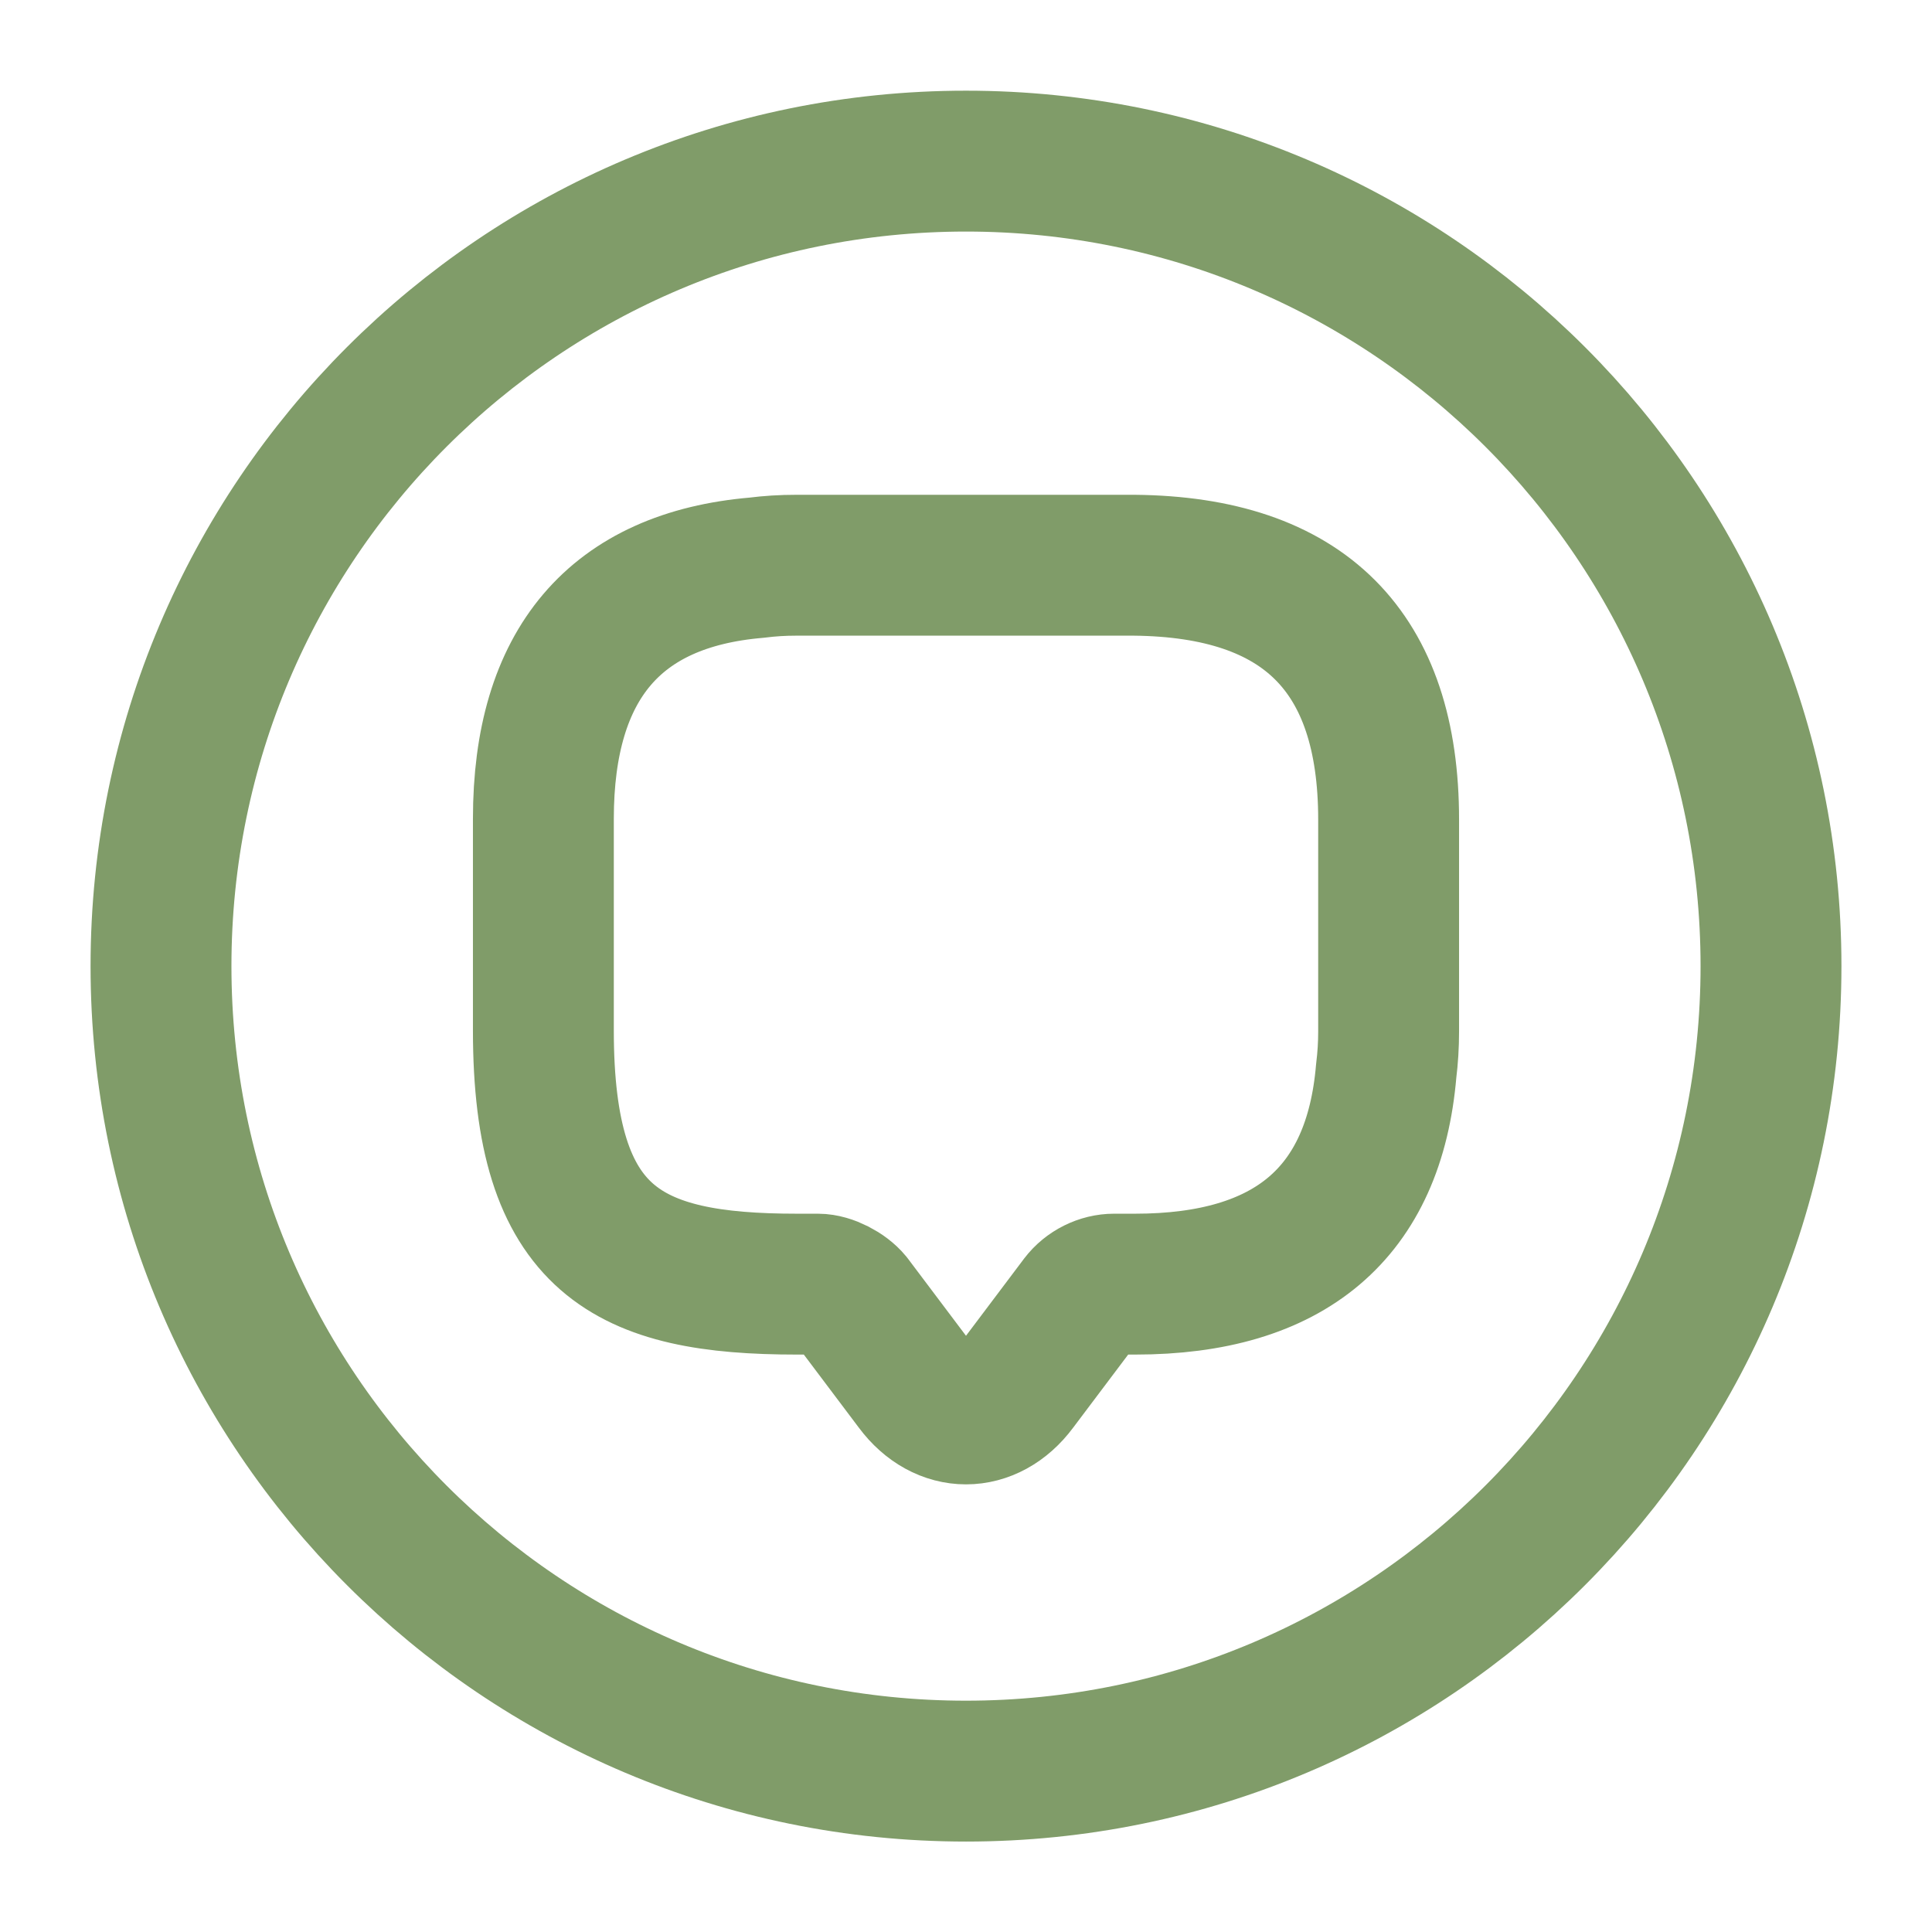 <svg xmlns="http://www.w3.org/2000/svg" width="48" height="48" viewBox="0 0 48 48" fill="none"><path d="M34.5 20.363V25.623C34.5 25.963 34.48 26.284 34.44 26.604C34.14 30.143 32.04 31.904 28.2 31.904H27.68C27.36 31.904 27.04 32.063 26.84 32.324L25.26 34.423C24.56 35.364 23.44 35.364 22.74 34.423L21.16 32.324C20.98 32.103 20.6 31.904 20.32 31.904H19.8C15.6 31.904 13.5 30.863 13.5 25.604V20.343C13.5 16.503 15.28 14.403 18.8 14.104C19.12 14.063 19.44 14.043 19.78 14.043H28.18C32.4 14.084 34.5 16.183 34.5 20.363Z" stroke="#809C69" stroke-width="3.5" stroke-miterlimit="10" stroke-linecap="round" stroke-linejoin="round"></path><path d="M24 44.003C35.046 44.003 44 35.049 44 24.003C44 12.958 35.046 4.003 24 4.003C12.954 4.003 4 12.958 4 24.003C4 35.049 12.954 44.003 24 44.003Z" stroke="#809C69" stroke-width="3.5" stroke-miterlimit="10" stroke-linecap="round" stroke-linejoin="round"></path></svg>